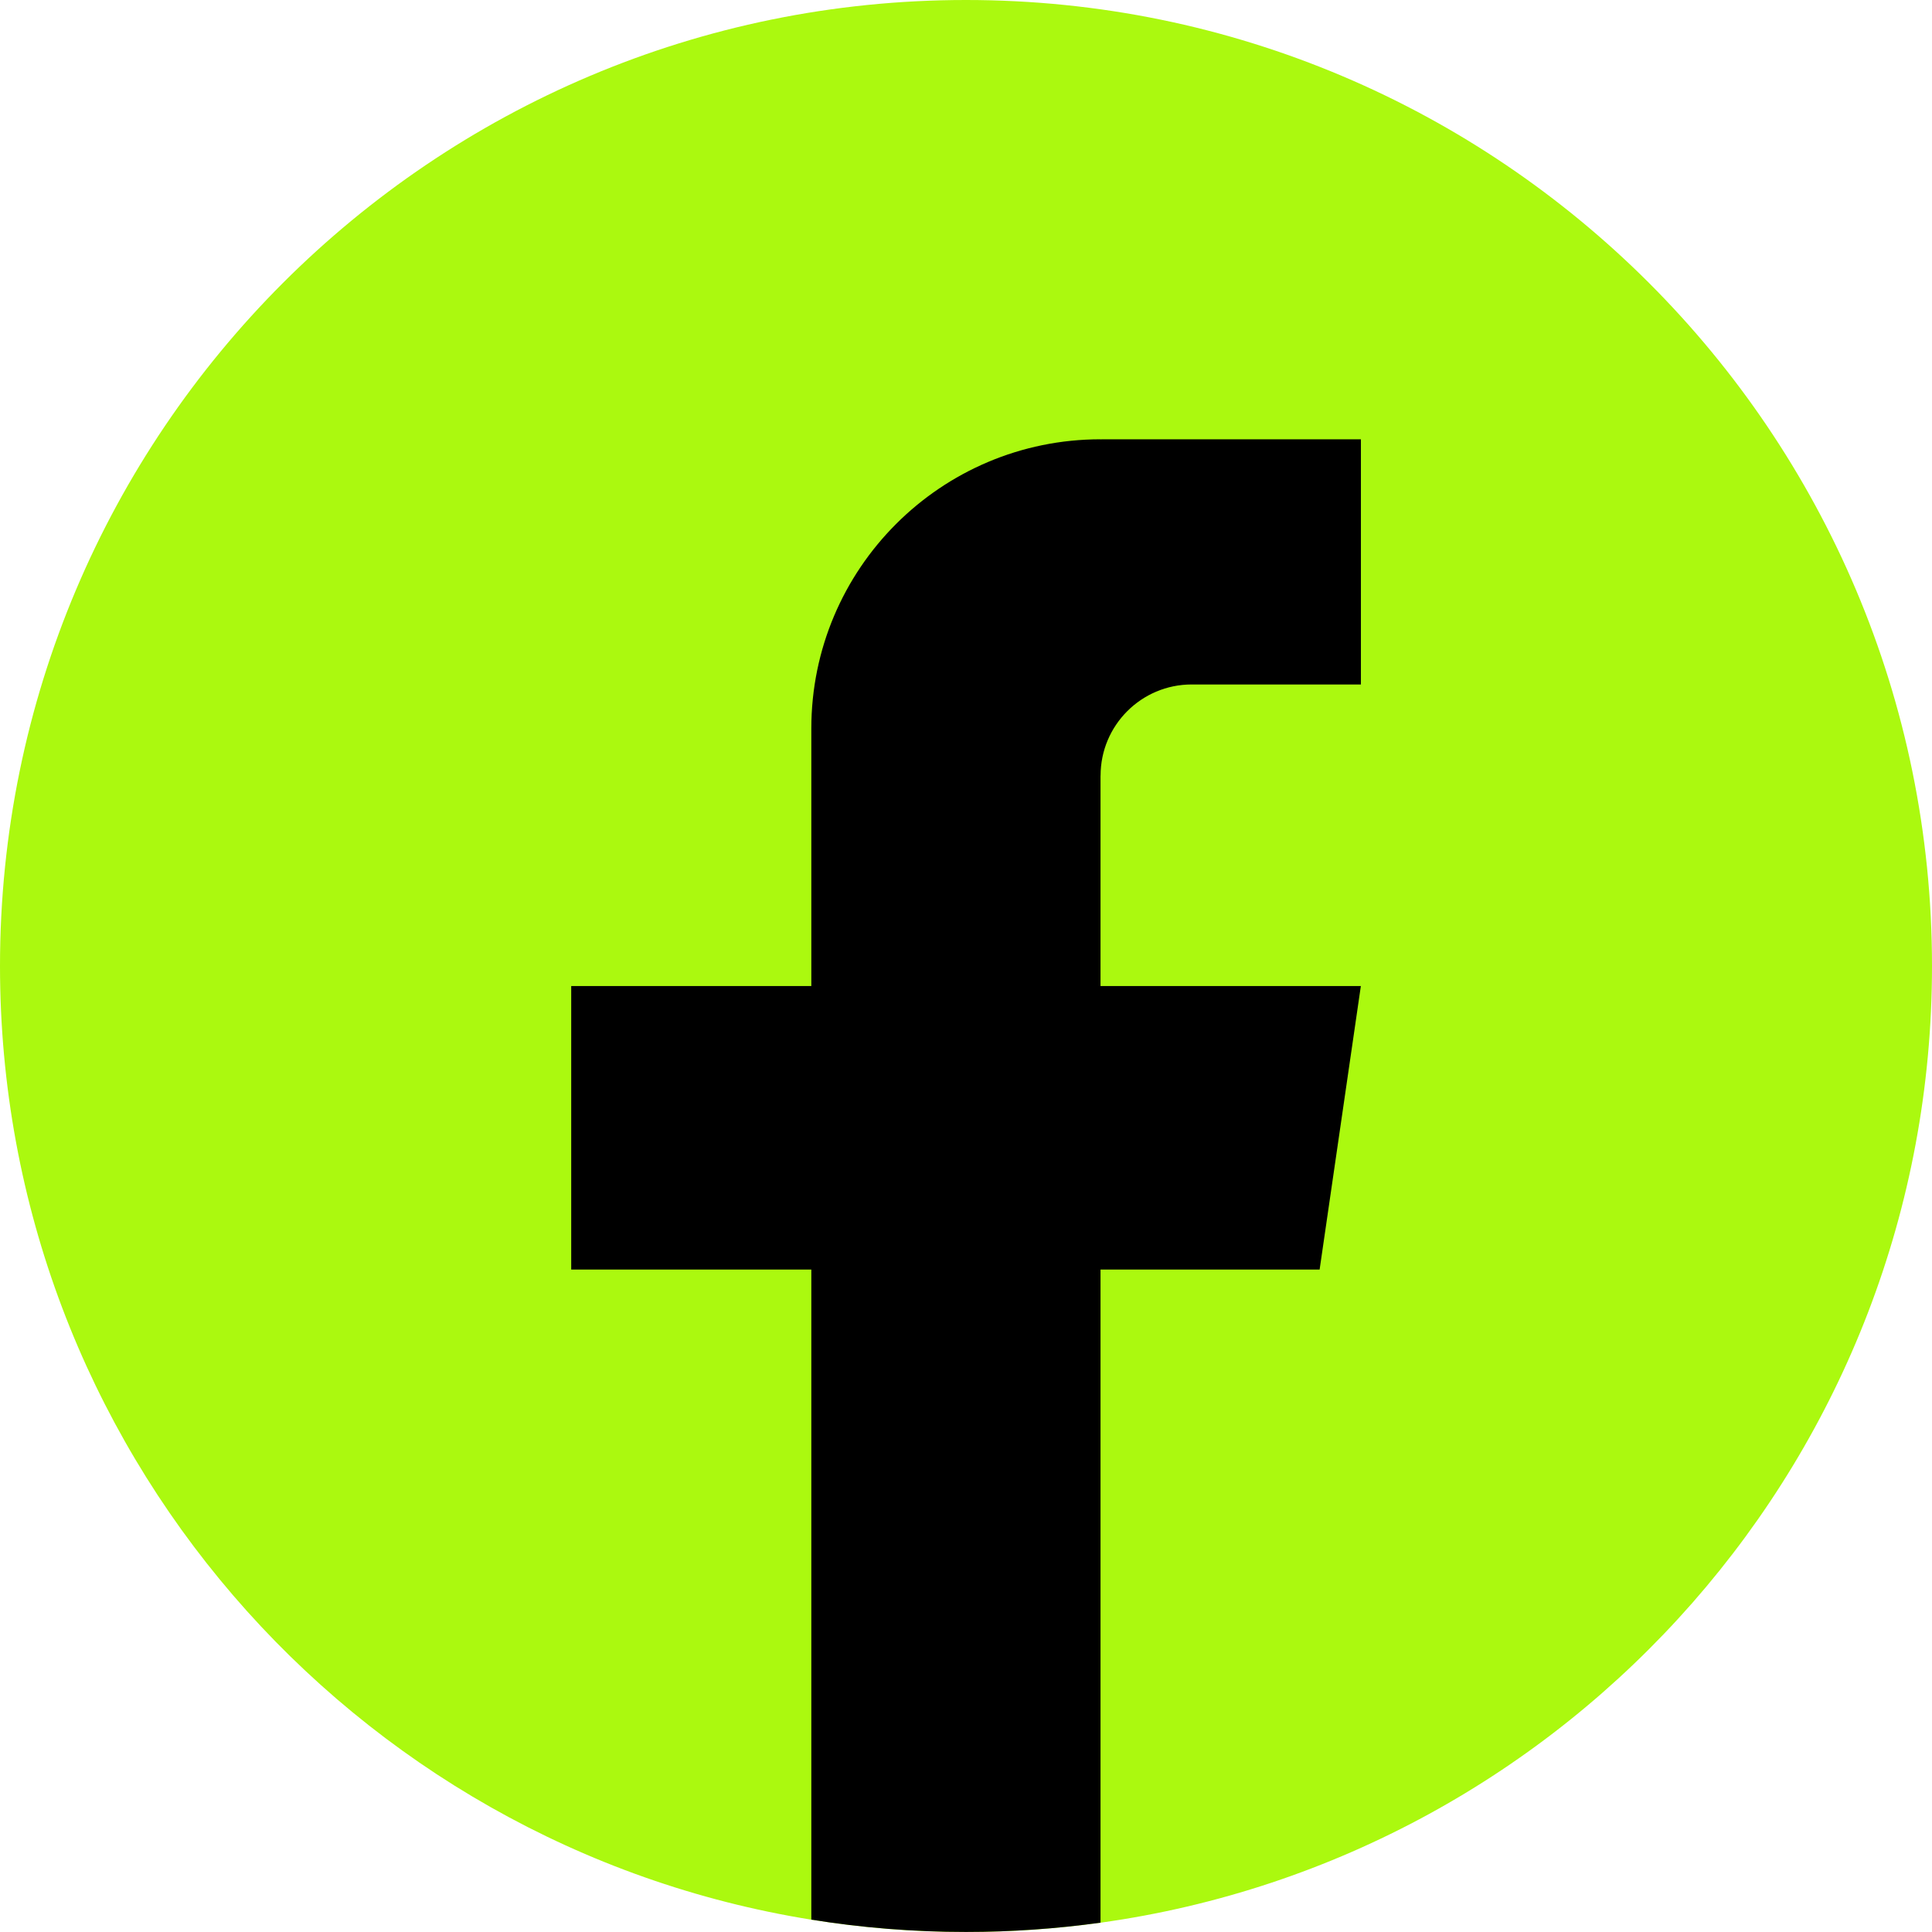 <svg width="32" height="32" viewBox="0 0 32 32" fill="none" xmlns="http://www.w3.org/2000/svg">
<g clip-path="url(#clip0_2086_155)">
<path d="M32 16.001C32 24.082 26.01 30.762 18.228 31.846C17.501 31.947 16.756 32 16.001 32C15.128 32 14.272 31.93 13.438 31.796C5.819 30.57 0 23.964 0 16.001C0 7.164 7.164 0 15.999 0C24.835 0 32 7.164 32 16.001Z" fill="#ABF90F"/>
<path d="M18.228 12.847V16.332H22.54L21.857 21.028H18.228V31.845C17.501 31.946 16.756 31.999 16 31.999C15.128 31.999 14.272 31.93 13.438 31.795V21.028H9.461V16.332H13.438V12.068C13.438 9.422 15.582 7.276 18.229 7.276V7.278C18.237 7.278 18.244 7.276 18.252 7.276H22.541V11.337H19.738C18.905 11.337 18.229 12.013 18.229 12.846L18.228 12.847Z" fill="black"/>
</g>
<defs>
<clipPath id="clip0_2086_155">
<rect width="32" height="32" fill="white"/>
</clipPath>
</defs>
</svg>
